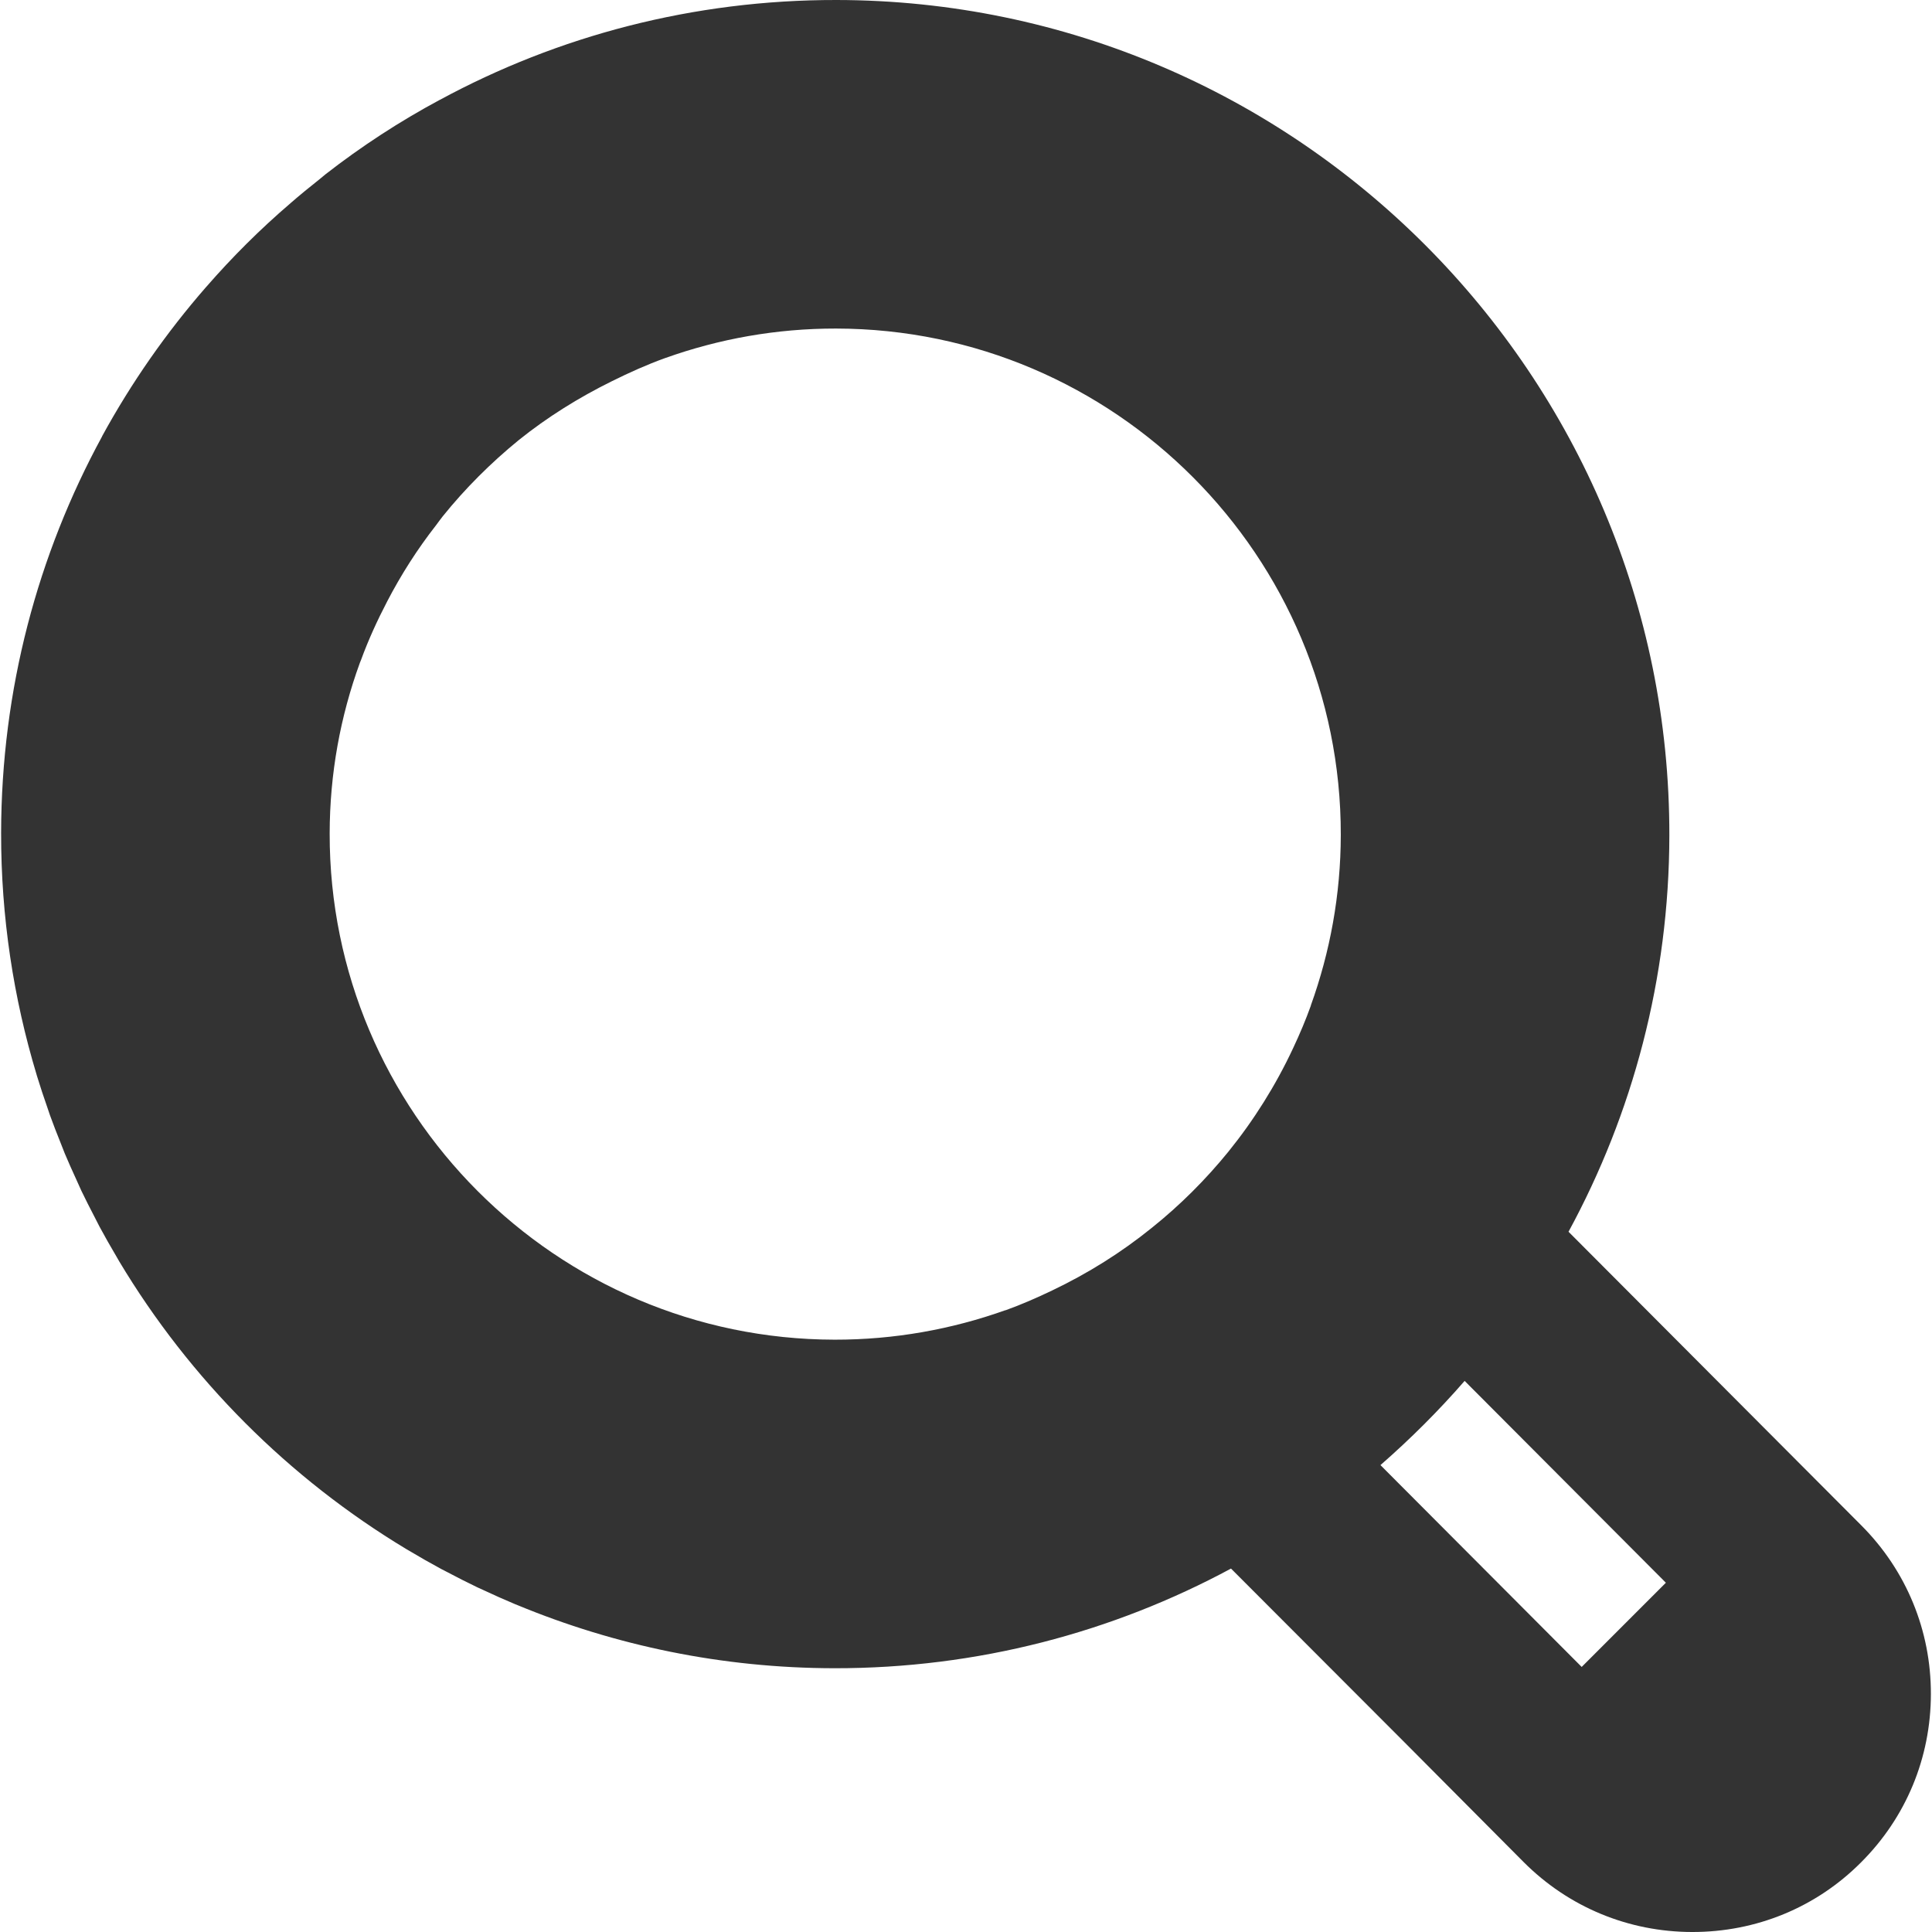 <?xml version="1.0" encoding="utf-8"?>
<!--?xml version="1.0" encoding="utf-8"?-->
<!-- Generator: Adobe Illustrator 18.0.0, SVG Export Plug-In . SVG Version: 6.00 Build 0)  -->
<svg version="1.1" id="_x31_0" xmlns="http://www.w3.org/2000/svg" xmlns:xlink="http://www.w3.org/1999/xlink" x="0px" y="0px" viewBox="0 0 512 512" style="width: 256px; height: 256px; opacity: 1;" xml:space="preserve">
<style type="text/css">
	.st0{fill:#374149;}
</style>
<g>
	<path class="st0" d="M493.288,404.265l-77.613-77.839c16.983-31.246,26.666-67.072,26.721-105.022
		C442.572,99.478,343.556,0.176,221.699,0c-38.004-0.054-73.846,9.515-105.138,26.463l-0.007-0.007
		c-10.67,5.727-20.81,12.345-30.317,19.751c-0.527,0.414-1.023,0.867-1.546,1.281c-2.62,2.077-5.216,4.186-7.734,6.383l0.004,0.004
		c-0.012,0.008-0.023,0.016-0.031,0.027c-7.953,6.806-15.414,14.243-22.313,22.173c-0.008,0.012-0.016,0.023-0.028,0.031
		l-0.003-0.008c-10.522,12.065-19.775,25.315-27.534,39.519l0.016,0.016C10.024,146.946,0.35,182.686,0.295,220.764
		c-0.031,22.242,3.276,43.724,9.394,63.999c0.035,0.113,0.062,0.226,0.098,0.339c0.875,2.882,1.831,5.728,2.819,8.558
		c0.218,0.625,0.41,1.261,0.637,1.886c0.882,2.46,1.838,4.881,2.806,7.298c0.383,0.956,0.738,1.925,1.133,2.877
		c0.937,2.253,1.948,4.463,2.955,6.677c0.481,1.054,0.934,2.12,1.429,3.166c1.082,2.276,2.238,4.513,3.393,6.746
		c0.477,0.922,0.93,1.858,1.422,2.776c1.394,2.604,2.866,5.166,4.361,7.707c0.289,0.488,0.554,0.984,0.847,1.472
		c18.718,31.242,44.923,57.498,76.13,76.282c0.242,0.145,0.488,0.277,0.726,0.422c2.803,1.671,5.634,3.295,8.515,4.846
		c0.515,0.273,1.038,0.526,1.554,0.8c2.655,1.402,5.33,2.772,8.047,4.068c0.484,0.226,0.976,0.438,1.46,0.664
		c2.803,1.308,5.626,2.581,8.488,3.775c0.214,0.09,0.43,0.168,0.64,0.254c25.886,10.709,54.211,16.678,83.911,16.722
		c38.02,0.054,73.802-9.518,105.17-26.413l46.031,46.098l31.508,31.671c11.931,11.963,27.802,18.522,44.669,18.546
		c16.937,0.027,32.827-6.489,44.723-18.417c11.963-11.931,18.522-27.732,18.546-44.669
		C511.728,432.118,505.22,416.228,493.288,404.265z M305.243,325.383c-8.082,6.547-16.952,12.087-26.397,16.597
		c-4.026,1.929-8.129,3.729-12.377,5.259l-0.023-0.023c-14.18,5.06-29.438,7.836-45.266,7.812
		c-73.842-0.109-133.921-60.298-133.815-134.143c0.023-15.886,2.842-31.074,8.008-45.238v-0.004c0-0.008,0.003-0.016,0.007-0.024
		l0.004-0.003c0.09-0.254,0.211-0.489,0.301-0.742c1.964-5.368,4.334-10.526,6.946-15.539c3.686-7.082,7.973-13.798,12.869-20.064
		c0.617-0.789,1.163-1.624,1.796-2.397v0.004c0.008-0.008,0.015-0.02,0.023-0.031c5.926-7.368,12.74-14.161,20.126-20.194
		c7.582-6.098,15.906-11.279,24.718-15.632c4.587-2.273,9.269-4.389,14.141-6.142l0.004,0.004
		c14.181-5.06,29.376-7.836,45.262-7.813c73.846,0.11,133.862,60.302,133.753,134.206c-0.023,15.824-2.838,31.012-7.941,45.177
		l0.019,0.019c-1.382,3.854-2.975,7.606-4.705,11.283c-4.614,9.878-10.417,19.119-17.198,27.498
		C319.447,312.686,312.696,319.418,305.243,325.383z M365.837,388.266c7.946-6.946,15.406-14.383,22.306-22.313l16.14,16.187
		l37.094,37.203l0.098,0.098l-22.27,22.274l-0.043,0.039l-50.225-50.374L365.837,388.266z" style="fill: rgb(51, 51, 51);"></path>
</g>
</svg>
